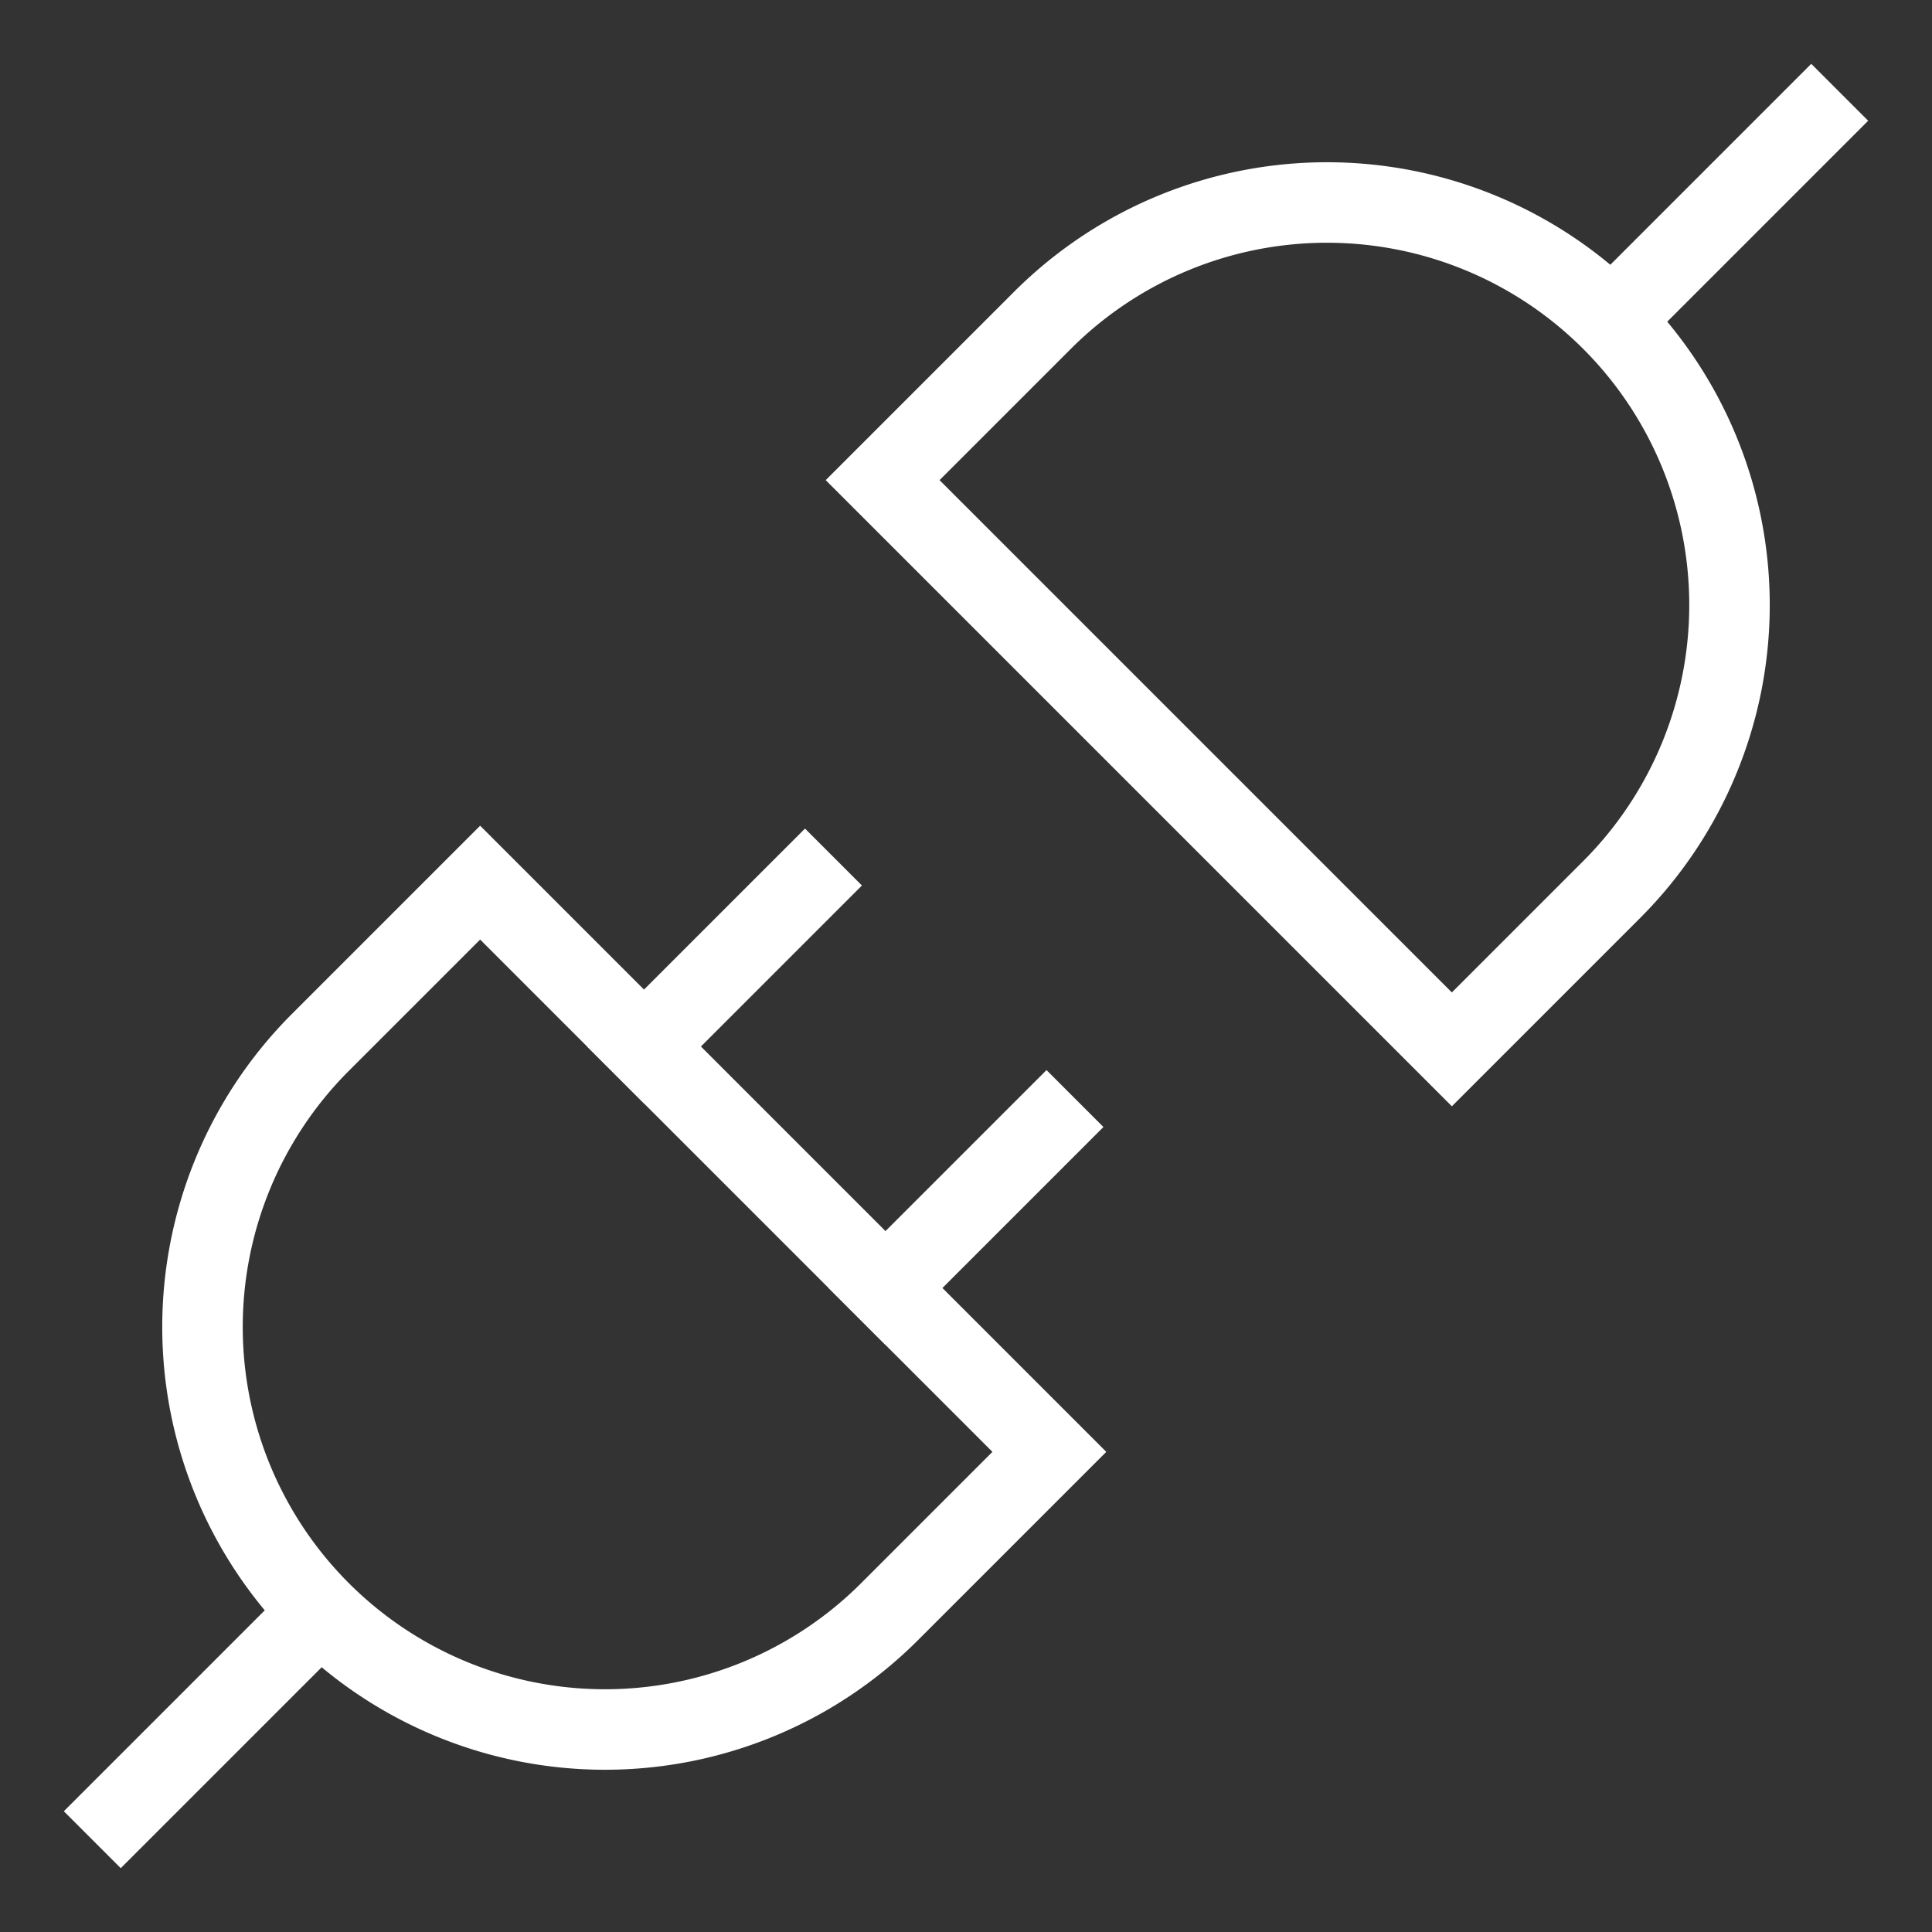 <svg xmlns="http://www.w3.org/2000/svg" height="48" width="48" viewBox="0 0 48 48"><rect x="0" y="0" width="48" height="48" fill="#333333" stroke="none"/><title>48 plug 2</title><g stroke-linecap="square" stroke-miterlimit="10" fill="#fff" stroke-linejoin="miter" class="nc-icon-wrapper"><line x1="3" y1="45" x2="7.929" y2="40.071" fill="none" stroke="#fff" stroke-width="2"></line><path d="M11.929,21.929l-4,4A10,10,0,0,0,22.071,40.071l4-4Z" fill="none" stroke="#fff" stroke-width="2"></path><line x1="45" y1="3" x2="40.071" y2="7.929" fill="none" stroke="#fff" stroke-width="2" data-color="color-2"></line><path d="M36.071,26.071l4-4A10,10,0,0,0,25.929,7.929l-4,4Z" fill="none" stroke="#fff" stroke-width="2" data-color="color-2"></path><line x1="20" y1="22" x2="16" y2="26" fill="none" stroke="#fff" stroke-width="2"></line><line x1="26" y1="28" x2="22" y2="32" fill="none" stroke="#fff" stroke-width="2"></line></g></svg>